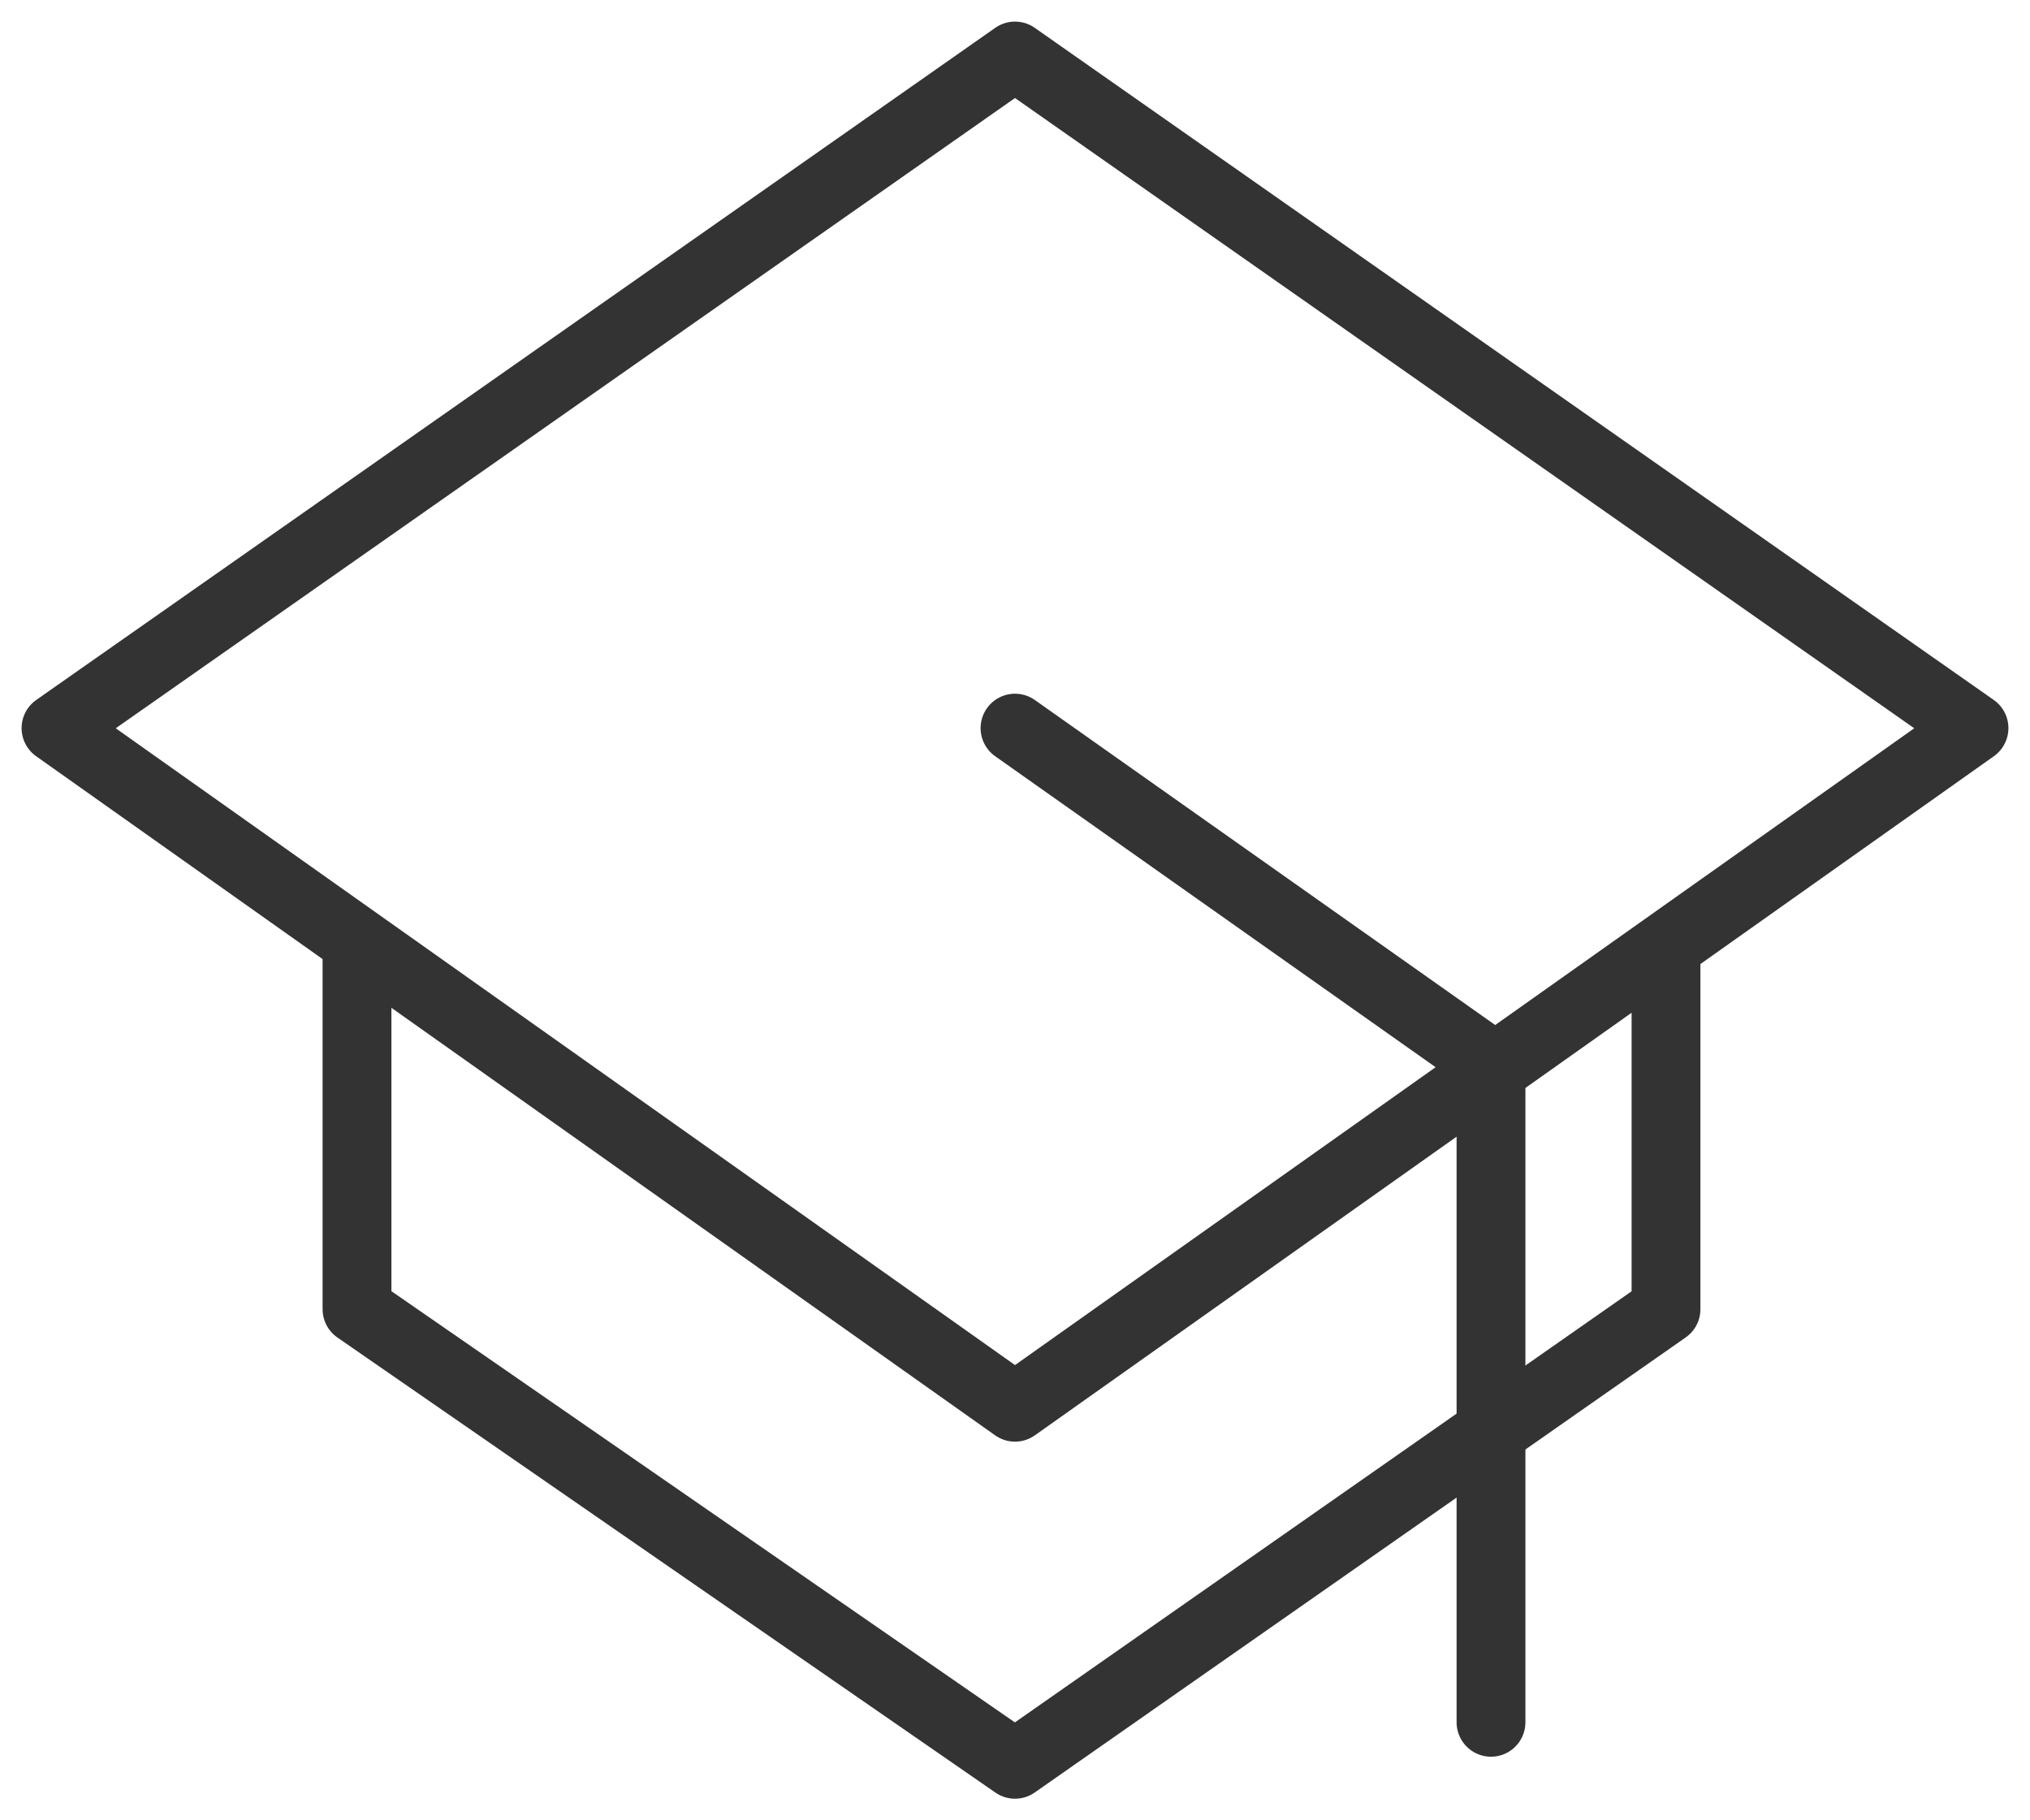 <?xml version="1.0" encoding="utf-8"?>
<!-- Generator: Adobe Illustrator 21.1.0, SVG Export Plug-In . SVG Version: 6.00 Build 0)  -->
<svg version="1.1" id="Capa_1" xmlns="http://www.w3.org/2000/svg" xmlns:xlink="http://www.w3.org/1999/xlink" x="0px" y="0px"
	 viewBox="0 0 29 26" style="enable-background:new 0 0 29 26;" xml:space="preserve">
<style type="text/css">
	.st0{fill:none;stroke:#333333;stroke-width:0.983;stroke-linecap:round;stroke-linejoin:round;stroke-miterlimit:10;}
</style>
<g>
	<polygon class="st0" points="14.5,20.1 0.8,10.4 14.5,0.8 28.2,10.4 	"/>
	<polyline class="st0" points="23.8,13.6 23.8,18.7 23.8,18.7 14.5,25.2 5.1,18.7 5.1,18.7 5.1,13.6 	"/>
	<polyline class="st0" points="14.5,10.4 21.3,15.2 21.3,24.6 	"/>
</g>
</svg>
